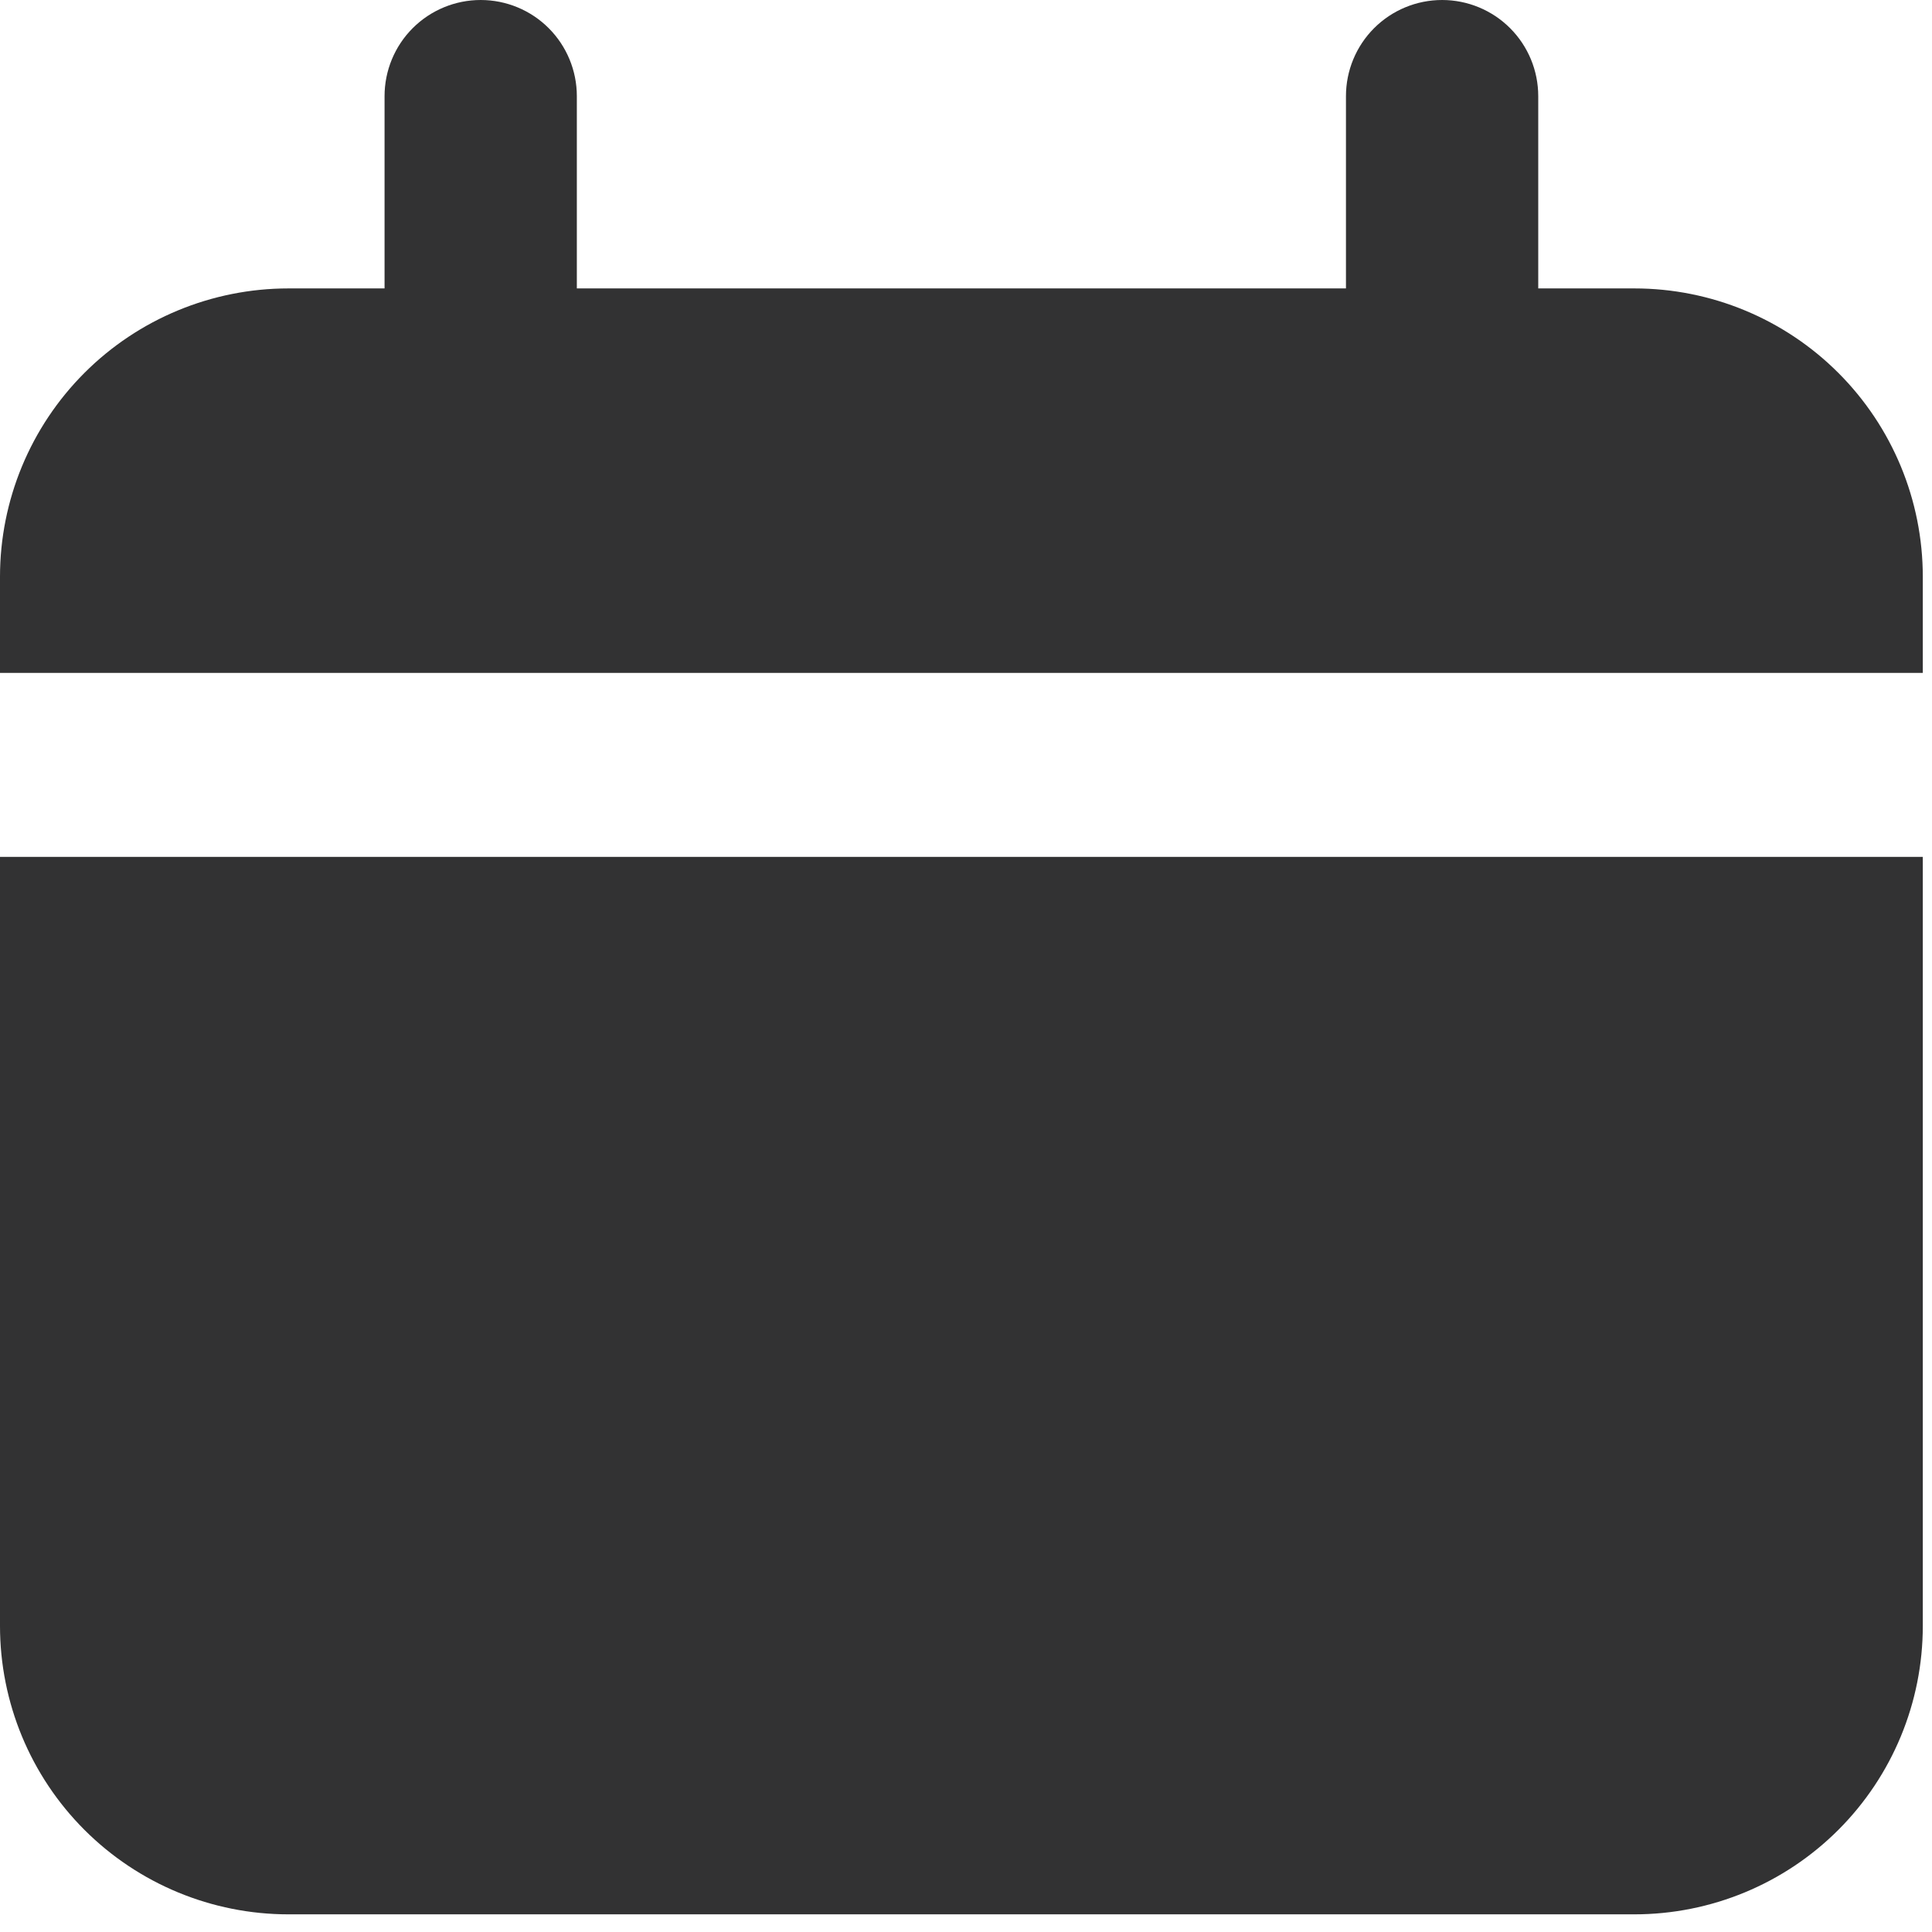 <svg width="21" height="21" viewBox="0 0 21 21" fill="none" xmlns="http://www.w3.org/2000/svg">
<path d="M17.765 3.135H16.72V1.045C16.72 0.768 16.61 0.502 16.414 0.306C16.218 0.11 15.952 0 15.675 0C15.398 0 15.132 0.11 14.936 0.306C14.74 0.502 14.63 0.768 14.63 1.045V3.135H6.27V1.045C6.27 0.768 6.16 0.502 5.964 0.306C5.768 0.11 5.502 0 5.225 0C4.948 0 4.682 0.11 4.486 0.306C4.29 0.502 4.18 0.768 4.18 1.045V3.135H3.135C2.304 3.135 1.506 3.465 0.918 4.053C0.33 4.641 0 5.438 0 6.269V7.314H20.9V6.269C20.9 5.438 20.57 4.641 19.982 4.053C19.394 3.465 18.597 3.135 17.765 3.135Z" fill="#323233"/>
<path d="M0 17.673C0 18.505 0.33 19.302 0.918 19.89C1.506 20.478 2.304 20.808 3.135 20.808H17.765C18.597 20.808 19.394 20.478 19.982 19.89C20.57 19.302 20.9 18.505 20.9 17.673V9.314H0V17.673Z" fill="#323233"/>
</svg>
